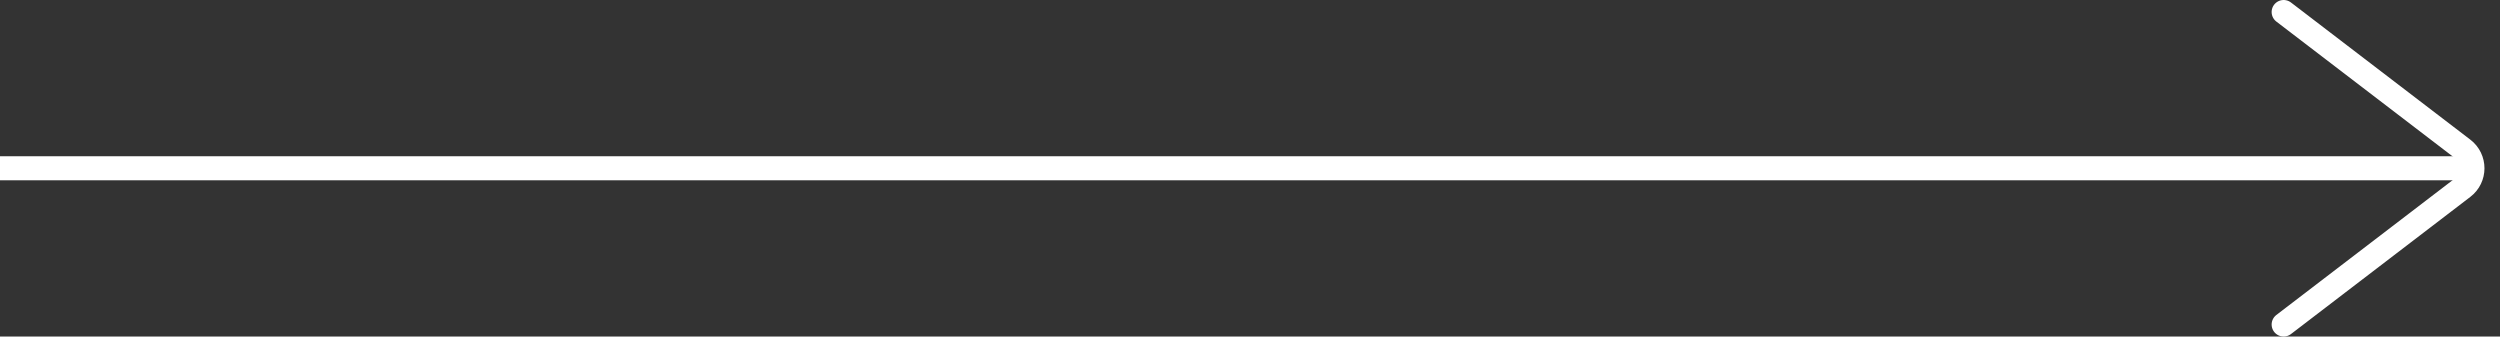<svg width="104" height="14" viewBox="0 0 104 14" fill="none" xmlns="http://www.w3.org/2000/svg">
<rect x="0" y="0" width="104" height="14" fill="#333333" stroke="none"/>
<path d="M-0.002 7L102.5 7" stroke="white"/>
<path d="M95 0.5L102.461 6.206C102.985 6.606 102.985 7.394 102.461 7.794L95 13.5" stroke="white" stroke-linecap="round"/>
</svg>
